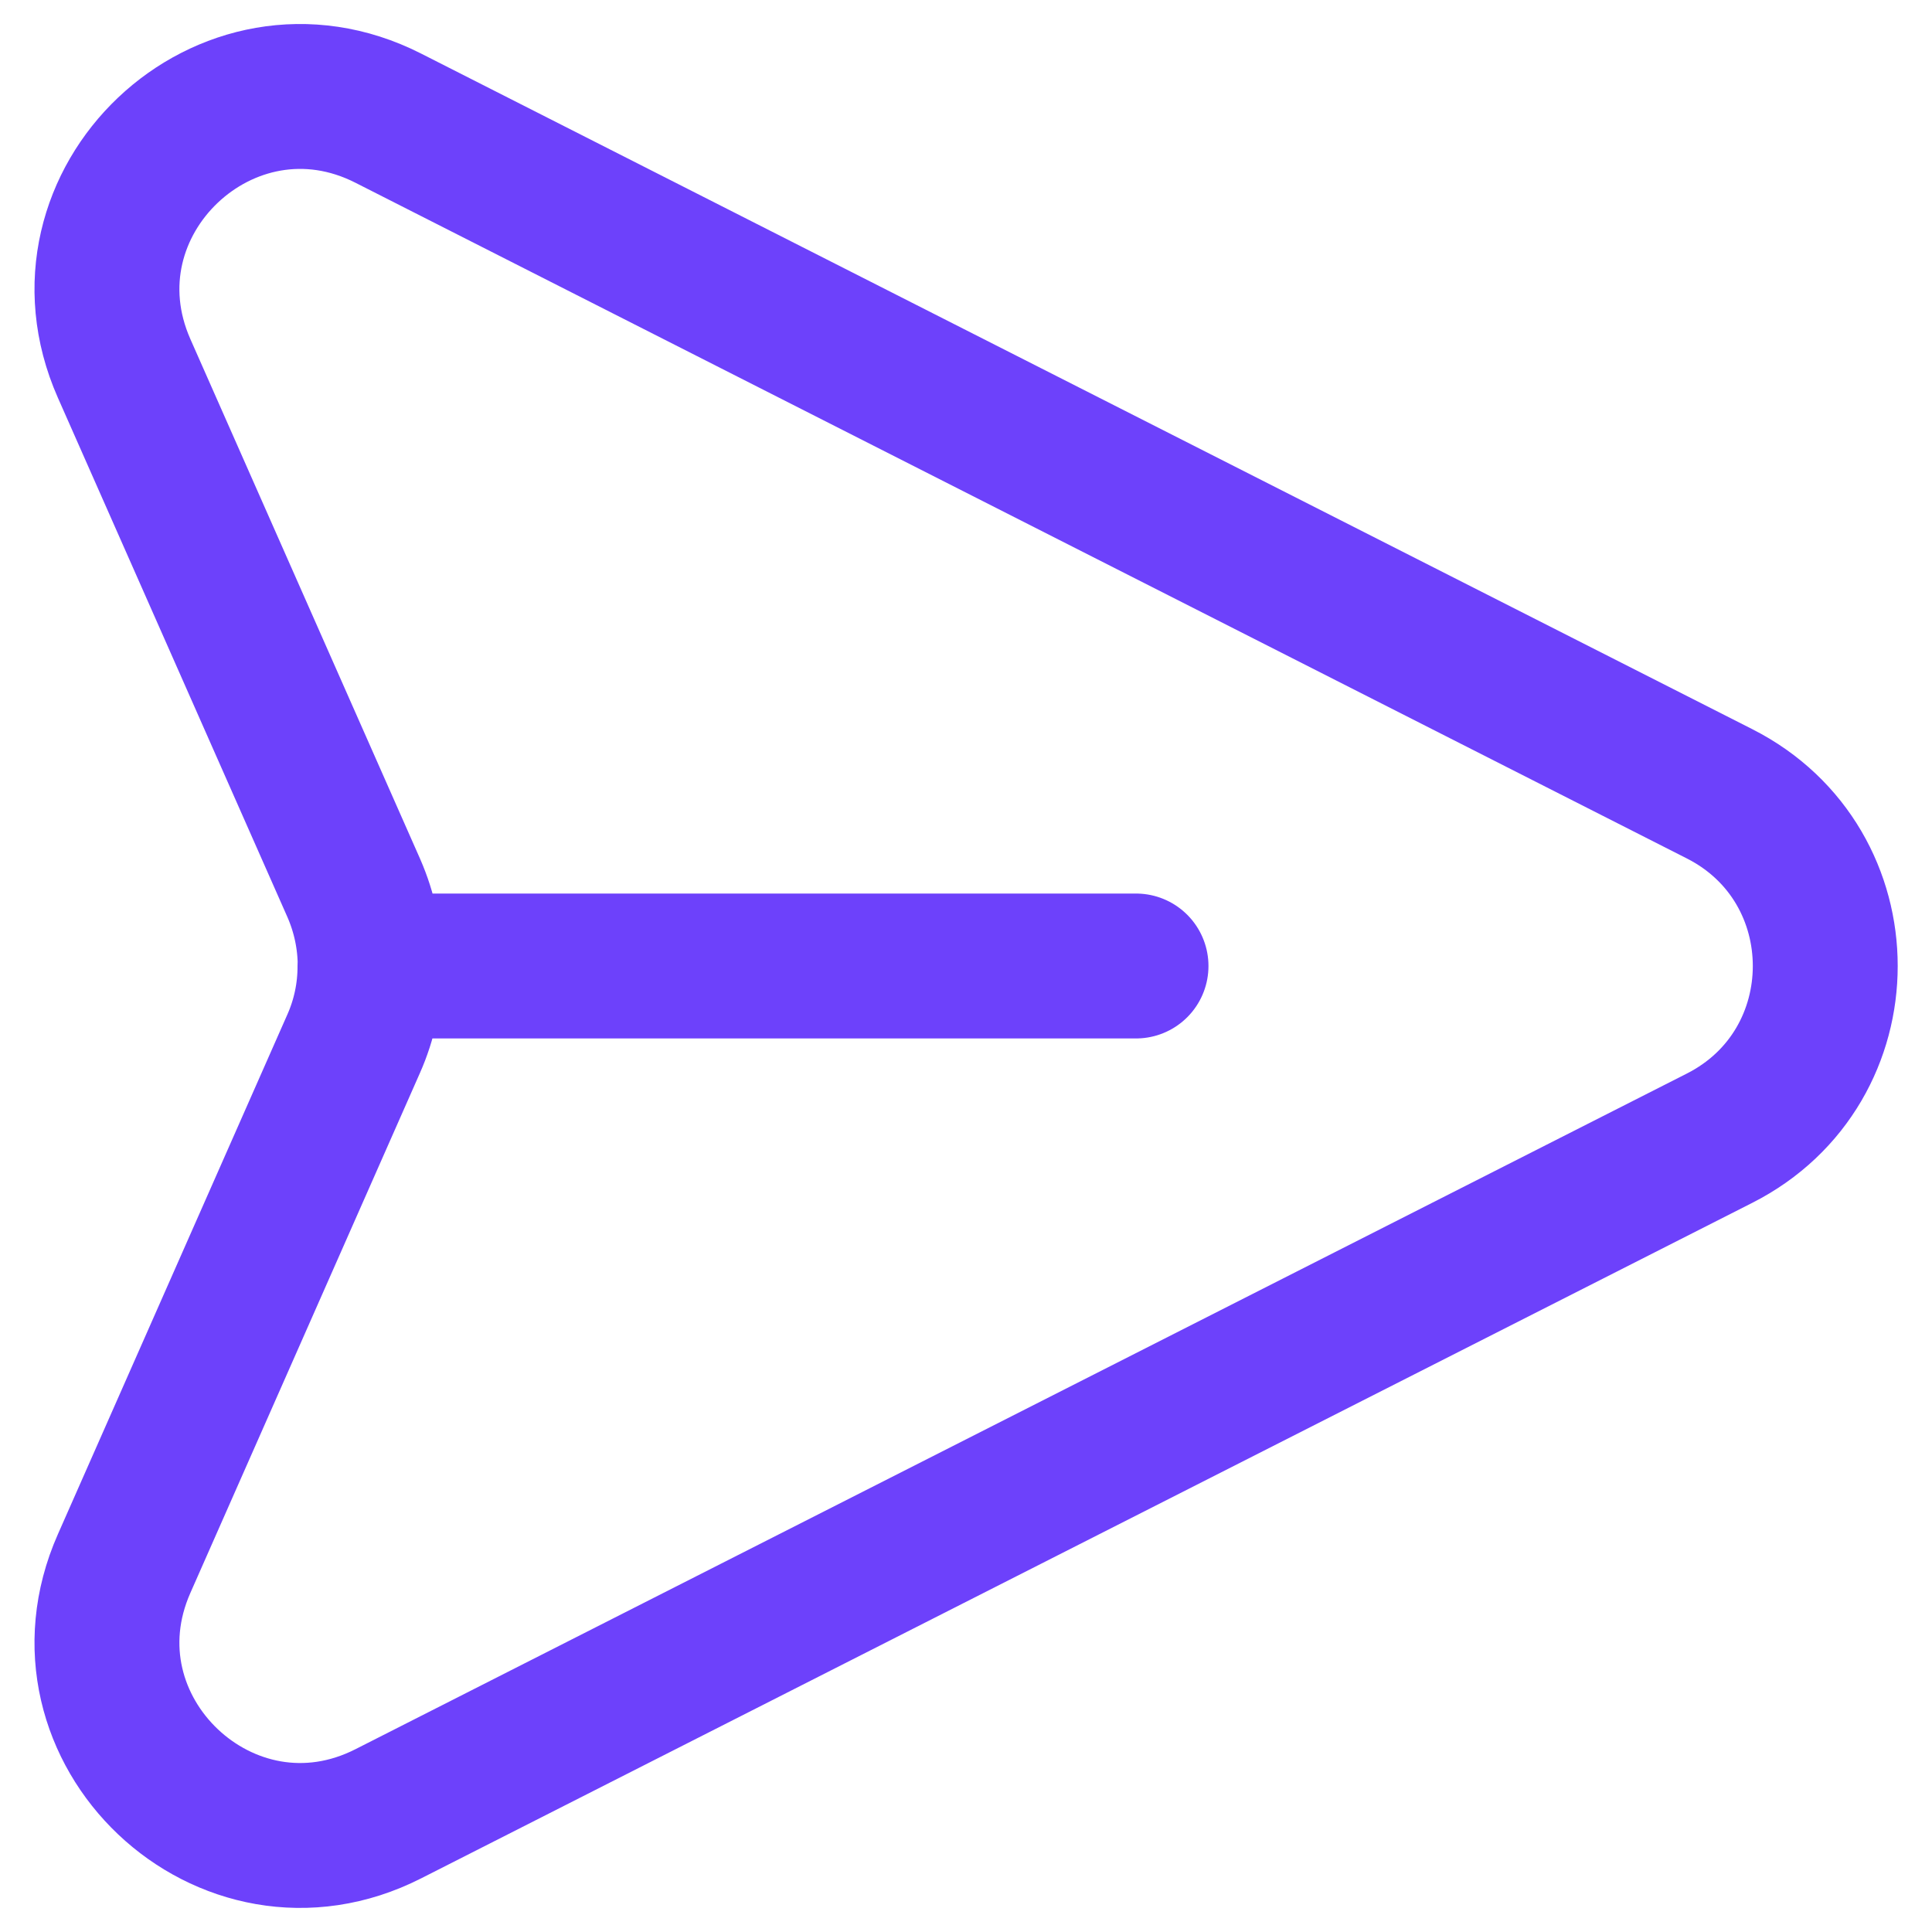 <svg width="20" height="20" viewBox="0 0 20 20" fill="none" xmlns="http://www.w3.org/2000/svg">
<path d="M11.76 10H3.832C3.832 9.725 3.775 9.45 3.662 9.192L1.285 3.814C0.525 2.094 2.343 0.372 4.019 1.223L17.8 8.217C19.26 8.957 19.26 11.043 17.8 11.783L4.02 18.776C2.343 19.628 0.525 17.904 1.285 16.186L3.66 10.807C3.773 10.553 3.831 10.278 3.83 10" stroke="#6D41FB" stroke-width="1.5" stroke-linecap="round" stroke-linejoin="round"/>
</svg>

